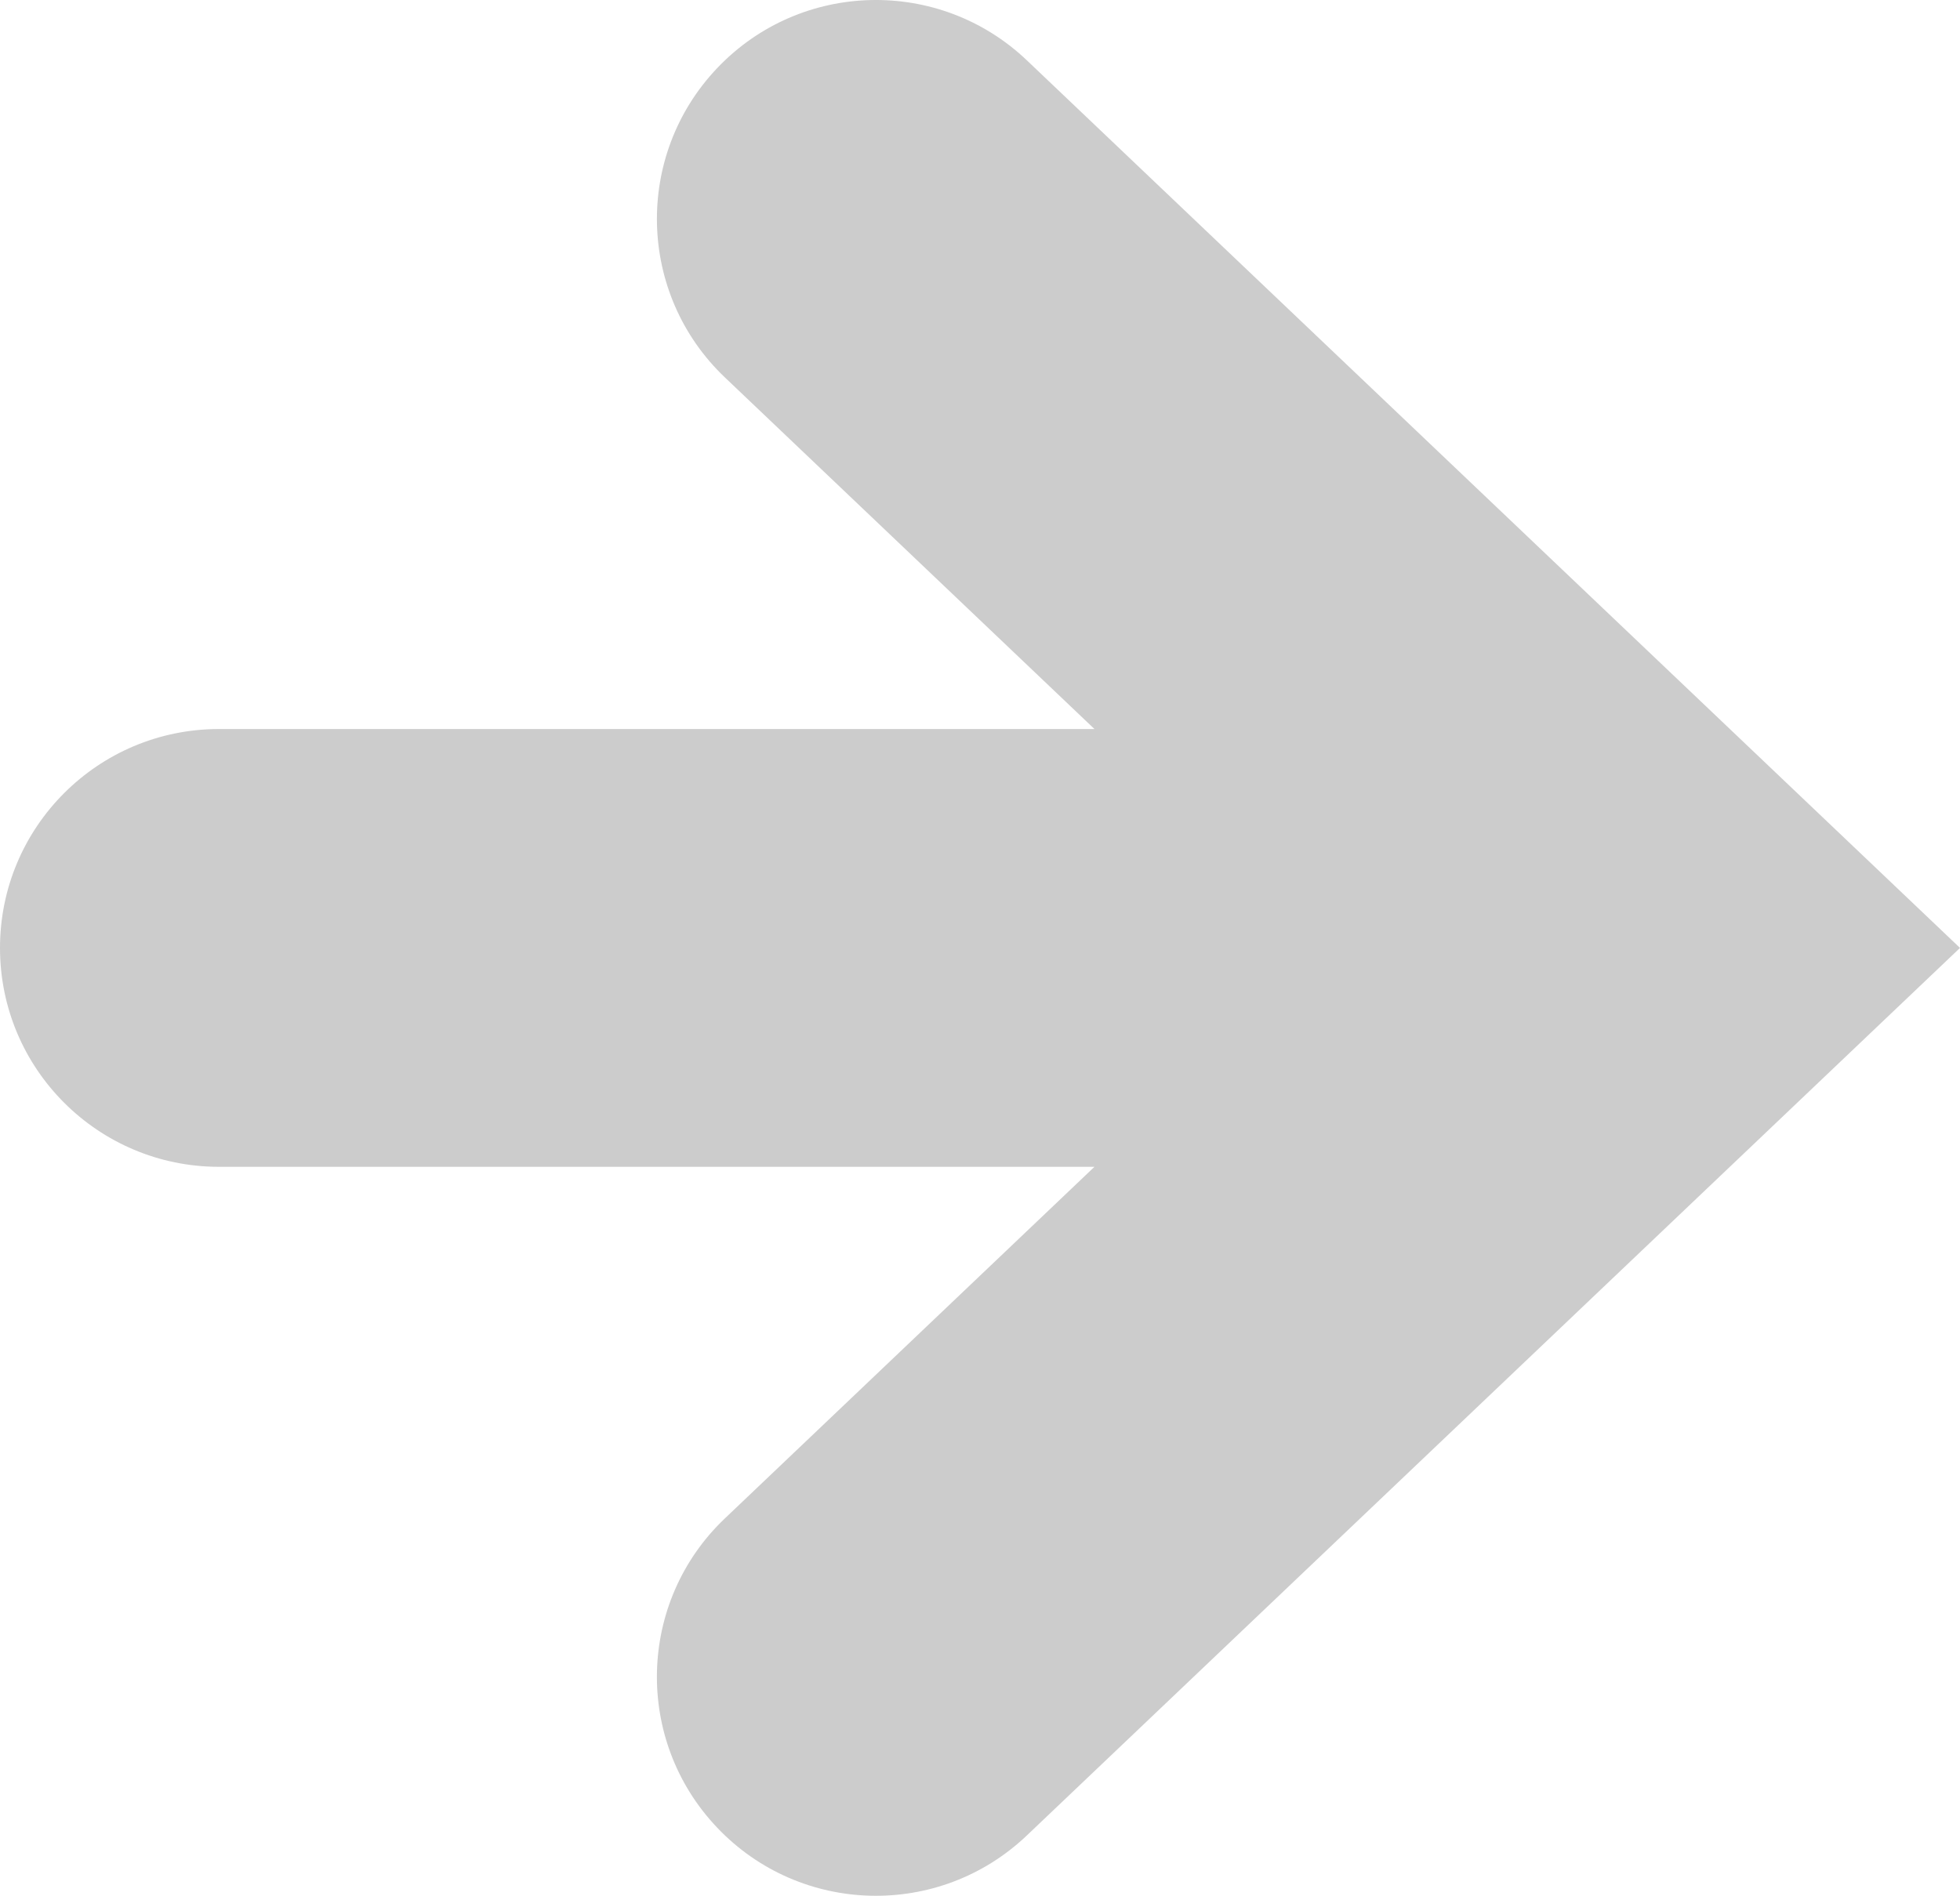 <?xml version="1.0" encoding="iso-8859-1"?>
<!-- Generator: Adobe Illustrator 12.0.0, SVG Export Plug-In . SVG Version: 6.00 Build 51448)  -->
<!DOCTYPE svg PUBLIC "-//W3C//DTD SVG 1.1//EN" "http://www.w3.org/Graphics/SVG/1.1/DTD/svg11.dtd">
<svg  version="1.1" id="&#x30EC;&#x30A4;&#x30E4;&#x30FC;_1" xmlns="http://www.w3.org/2000/svg" xmlns:xlink="http://www.w3.org/1999/xlink" width="100" height="96.75"
	 viewBox="0 0 100 96.75" style="overflow:visible;enable-background:new 0 0 100 96.75;" xml:space="preserve">
<g>
	<path style="fill:#CCCCCC;" d="M52.391,3.079C47.92-1.174,40.85-1,36.597,3.469c-4.256,4.474-4.081,11.546,0.393,15.798
		l18.85,17.938H11.173C5.001,37.205,0,42.204,0,48.376c0,6.171,5.001,11.171,11.173,11.171h44.666l-18.85,17.938
		c-4.474,4.249-4.648,11.324-0.393,15.793c4.253,4.47,11.323,4.647,15.792,0.394L100,48.376L52.391,3.079z"/>
</g>
</svg>
